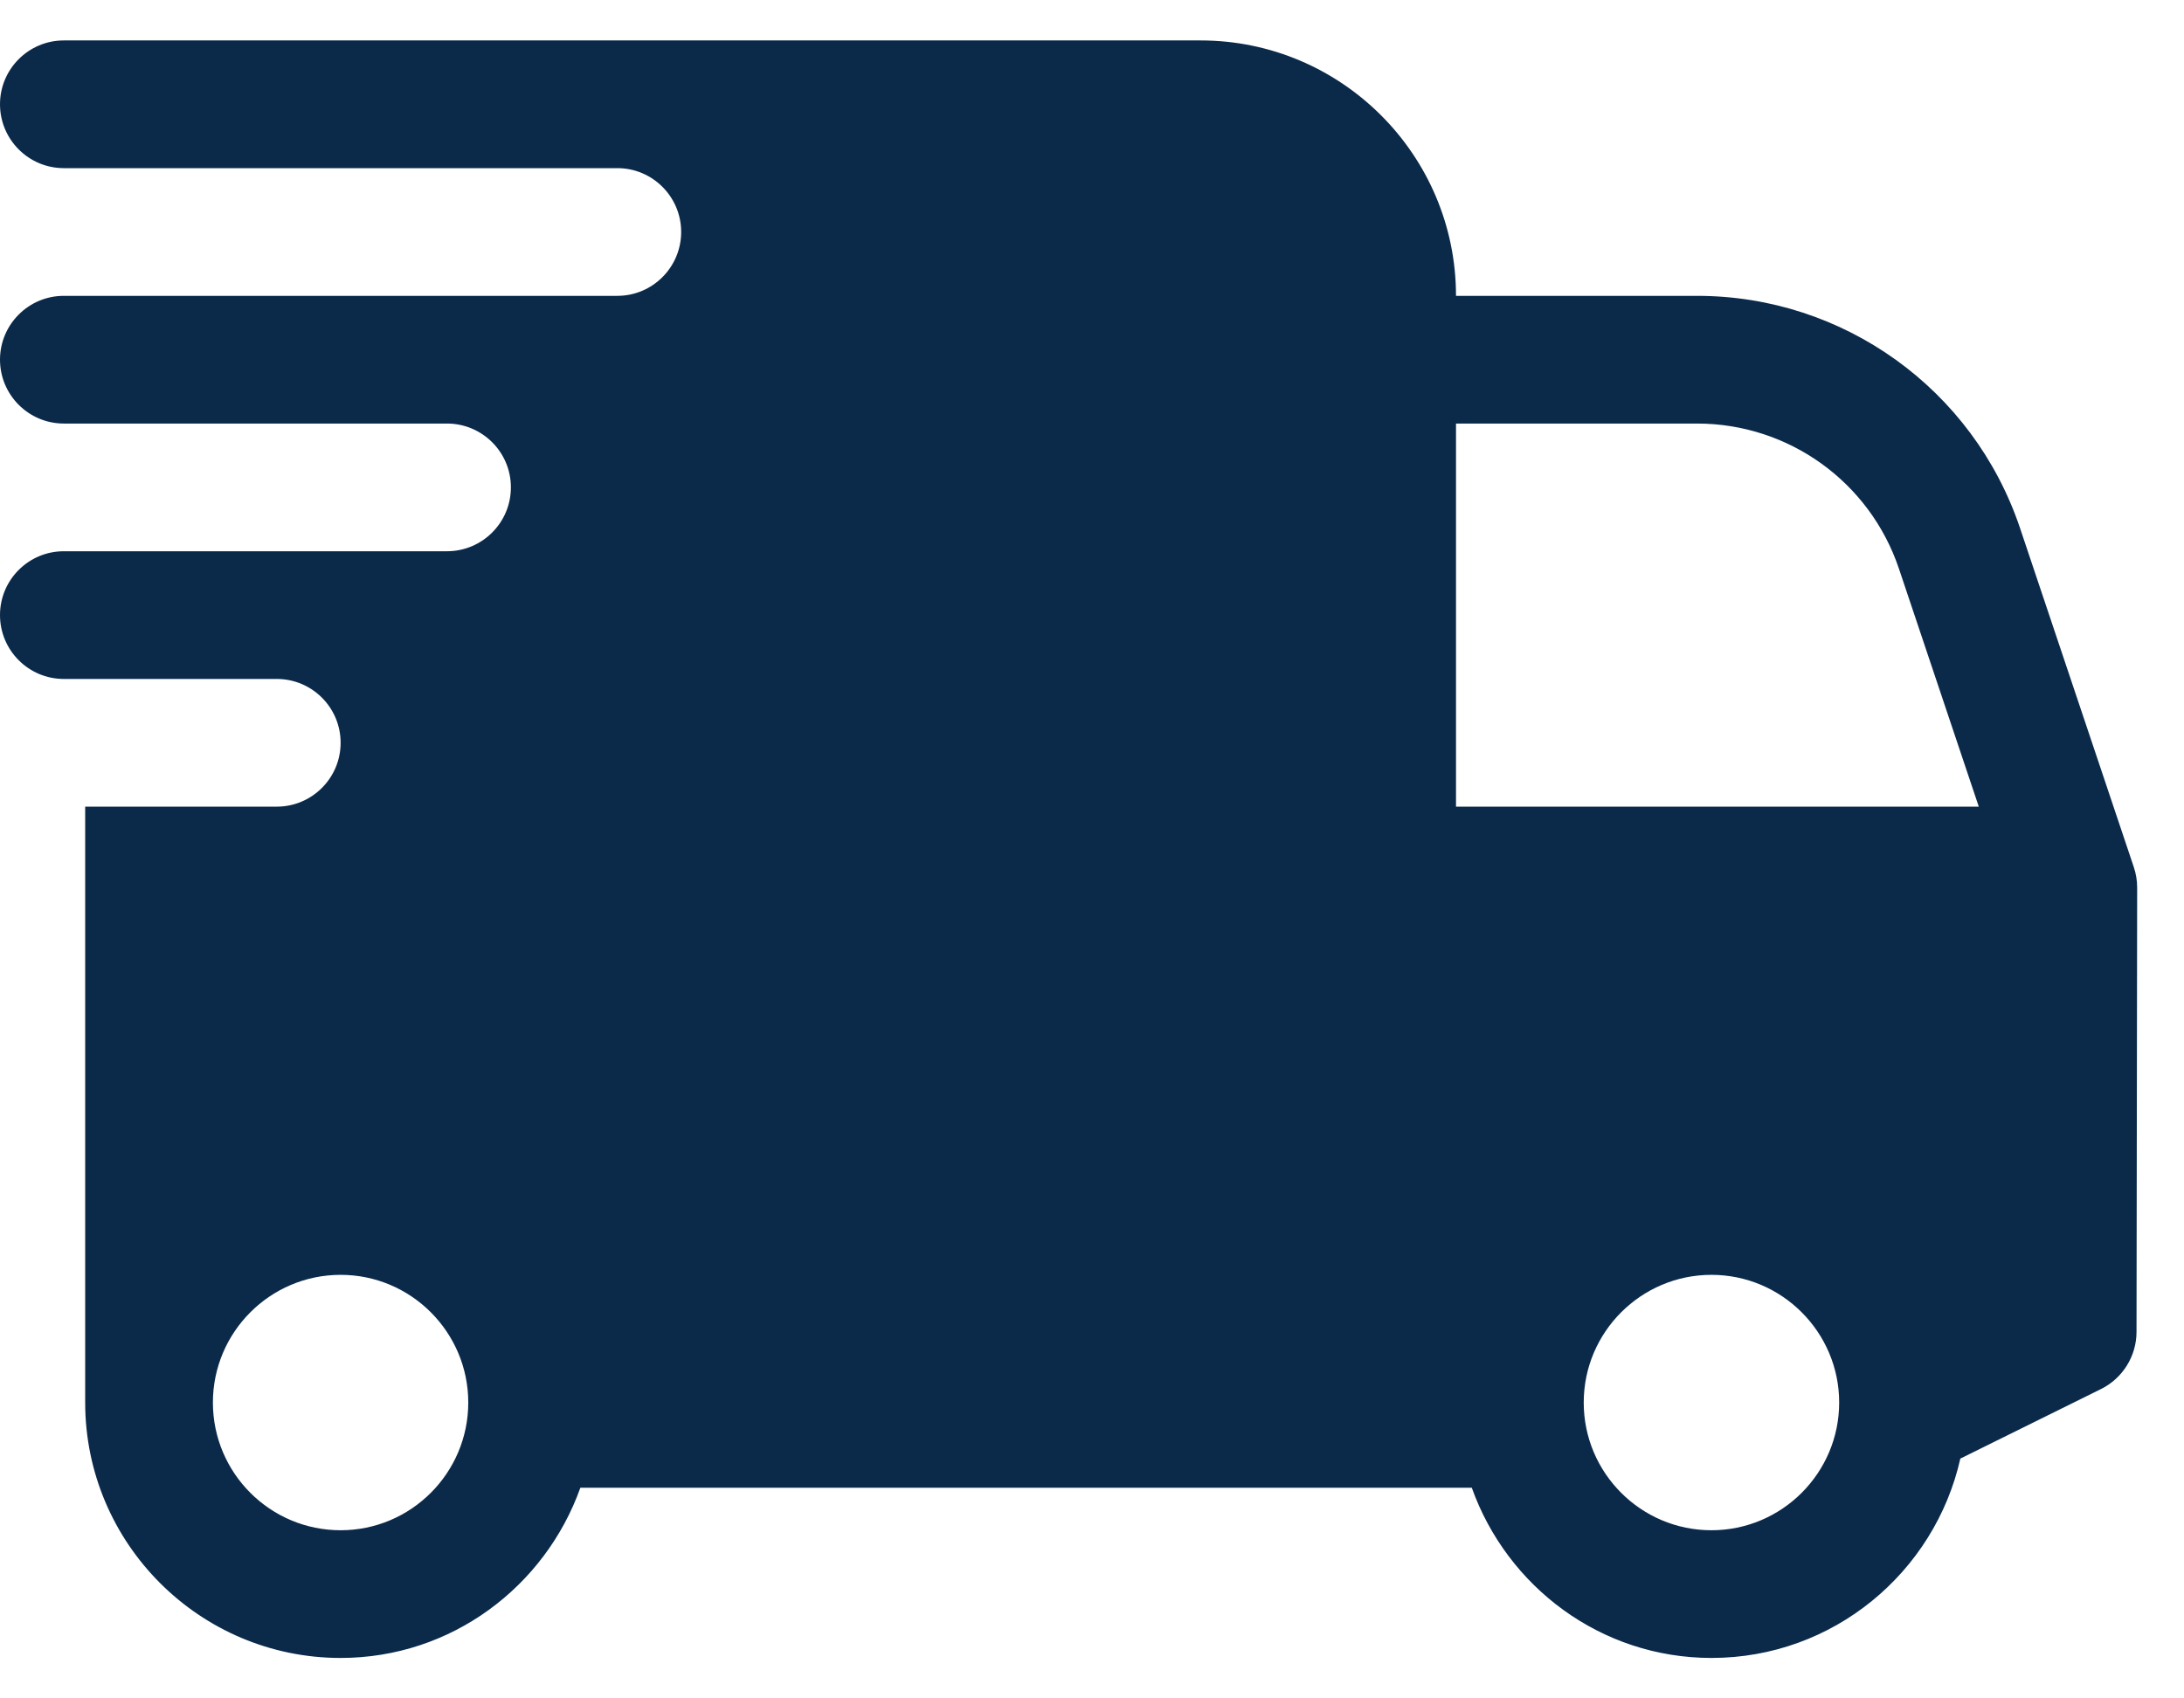 <svg fill="none" viewBox="0 0 27 21" height="21" width="27" xmlns="http://www.w3.org/2000/svg">
	<path fill="#0B2A4A" d="M26.38 10.723L24.972 6.527C24.394 4.812 22.791 3.658 20.98 3.658H18C18 1.917 16.583 0.5 14.842 0.5H0.789C0.354 0.5 0 0.854 0 1.289C0 1.725 0.354 2.079 0.789 2.079H7.632C8.067 2.079 8.421 2.433 8.421 2.868C8.421 3.304 8.067 3.658 7.632 3.658H0.789C0.354 3.658 0 4.012 0 4.447C0 4.883 0.354 5.237 0.789 5.237H5.526C5.962 5.237 6.316 5.591 6.316 6.026C6.316 6.462 5.962 6.816 5.526 6.816H0.789C0.354 6.816 0 7.169 0 7.605C0 8.041 0.354 8.395 0.789 8.395H3.421C3.857 8.395 4.211 8.748 4.211 9.184C4.211 9.62 3.857 9.974 3.421 9.974H1.053V17.342C1.053 19.083 2.469 20.5 4.211 20.5C5.581 20.5 6.739 19.617 7.175 18.395H18.195C18.631 19.617 19.788 20.5 21.159 20.5C22.662 20.5 23.918 19.443 24.235 18.035L25.974 17.175C26.242 17.042 26.413 16.768 26.413 16.468L26.421 10.975C26.421 10.889 26.407 10.804 26.38 10.723ZM4.211 18.921C3.34 18.921 2.632 18.213 2.632 17.342C2.632 16.472 3.34 15.763 4.211 15.763C5.081 15.763 5.789 16.472 5.789 17.342C5.789 18.213 5.081 18.921 4.211 18.921ZM21.158 18.921C20.287 18.921 19.579 18.213 19.579 17.342C19.579 16.472 20.287 15.763 21.158 15.763C22.028 15.763 22.737 16.472 22.737 17.342C22.737 18.213 22.028 18.921 21.158 18.921ZM18 9.974V5.237H20.98C22.112 5.237 23.114 5.958 23.475 7.029L24.463 9.974H18Z"></path>
</svg>